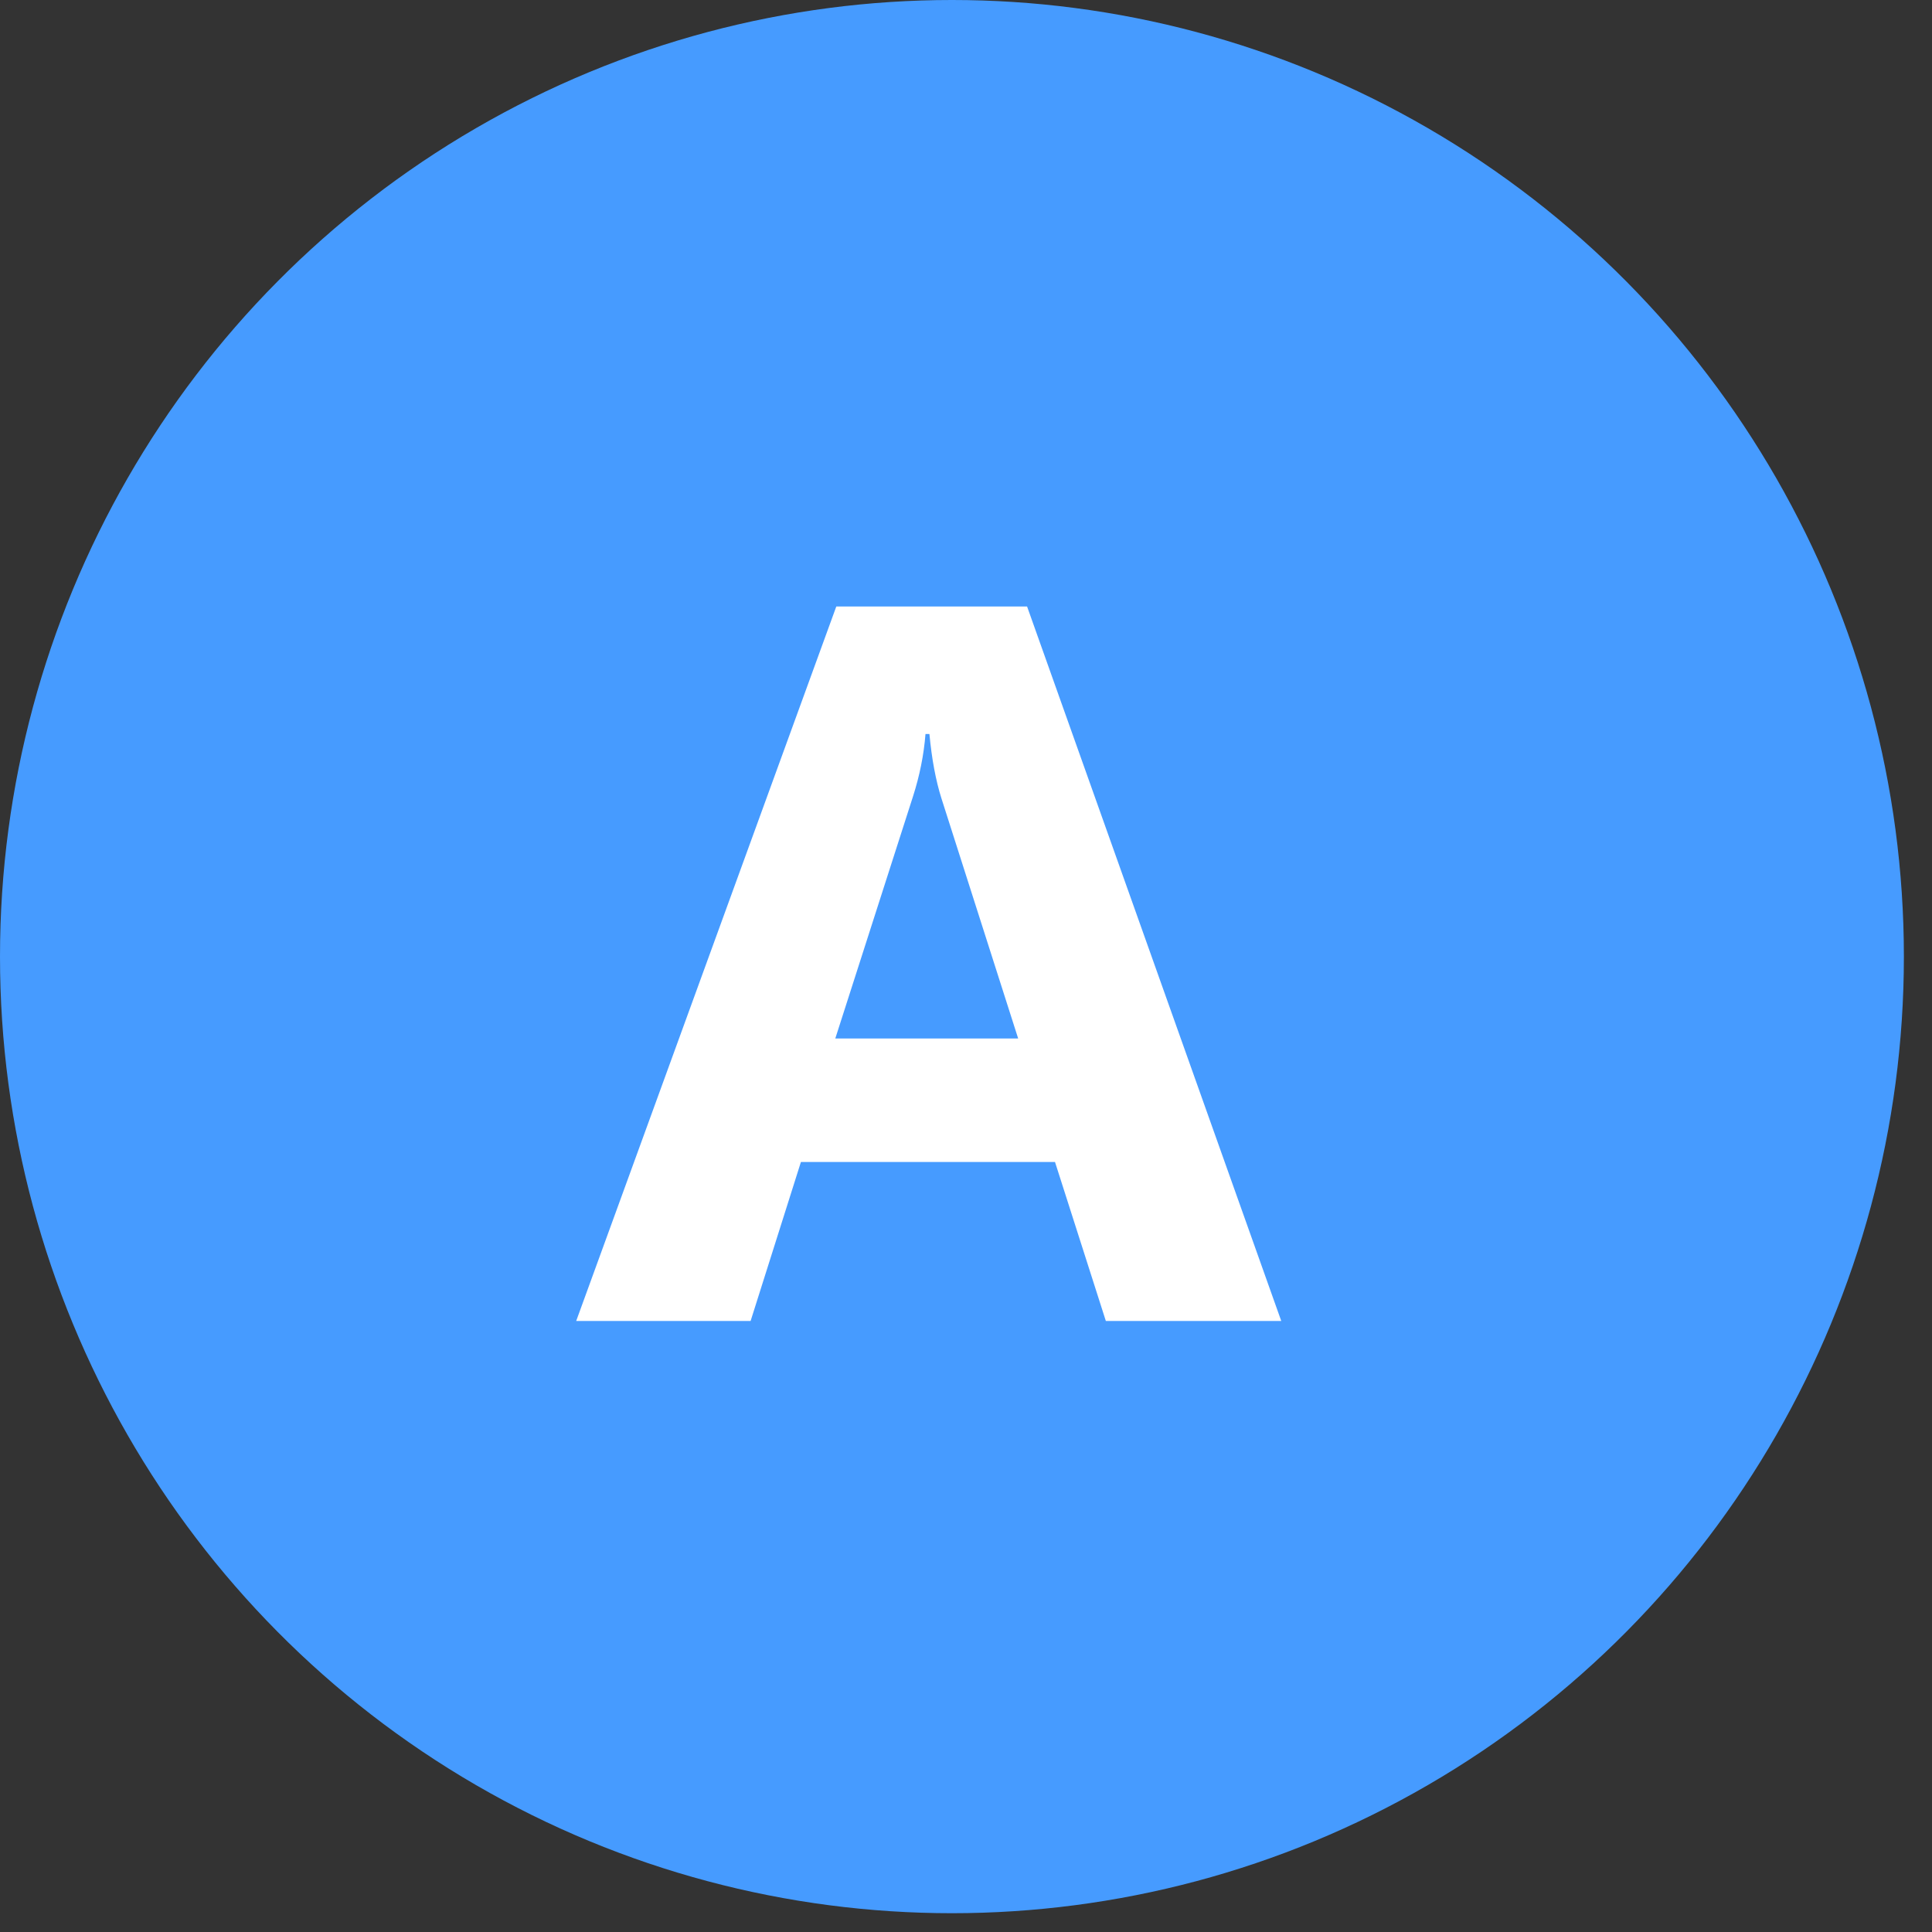 <svg width="29" height="29" viewBox="0 0 29 29" fill="none" xmlns="http://www.w3.org/2000/svg">
<rect x="0" y="0" width="29" height="29" fill="#333333" stroke="none"/>
<ellipse cx="14.289" cy="14.359" rx="14.289" ry="14.359" fill="#469BFF"/>
<path d="M19.232 19.828H16.599L15.836 17.442H12.022L11.267 19.828H8.649L12.553 9.104H15.417L19.232 19.828ZM15.283 15.588L14.131 11.983C14.046 11.714 13.986 11.392 13.951 11.018H13.892C13.867 11.332 13.804 11.644 13.705 11.953L12.538 15.588H15.283Z" fill="white"/>
</svg>
